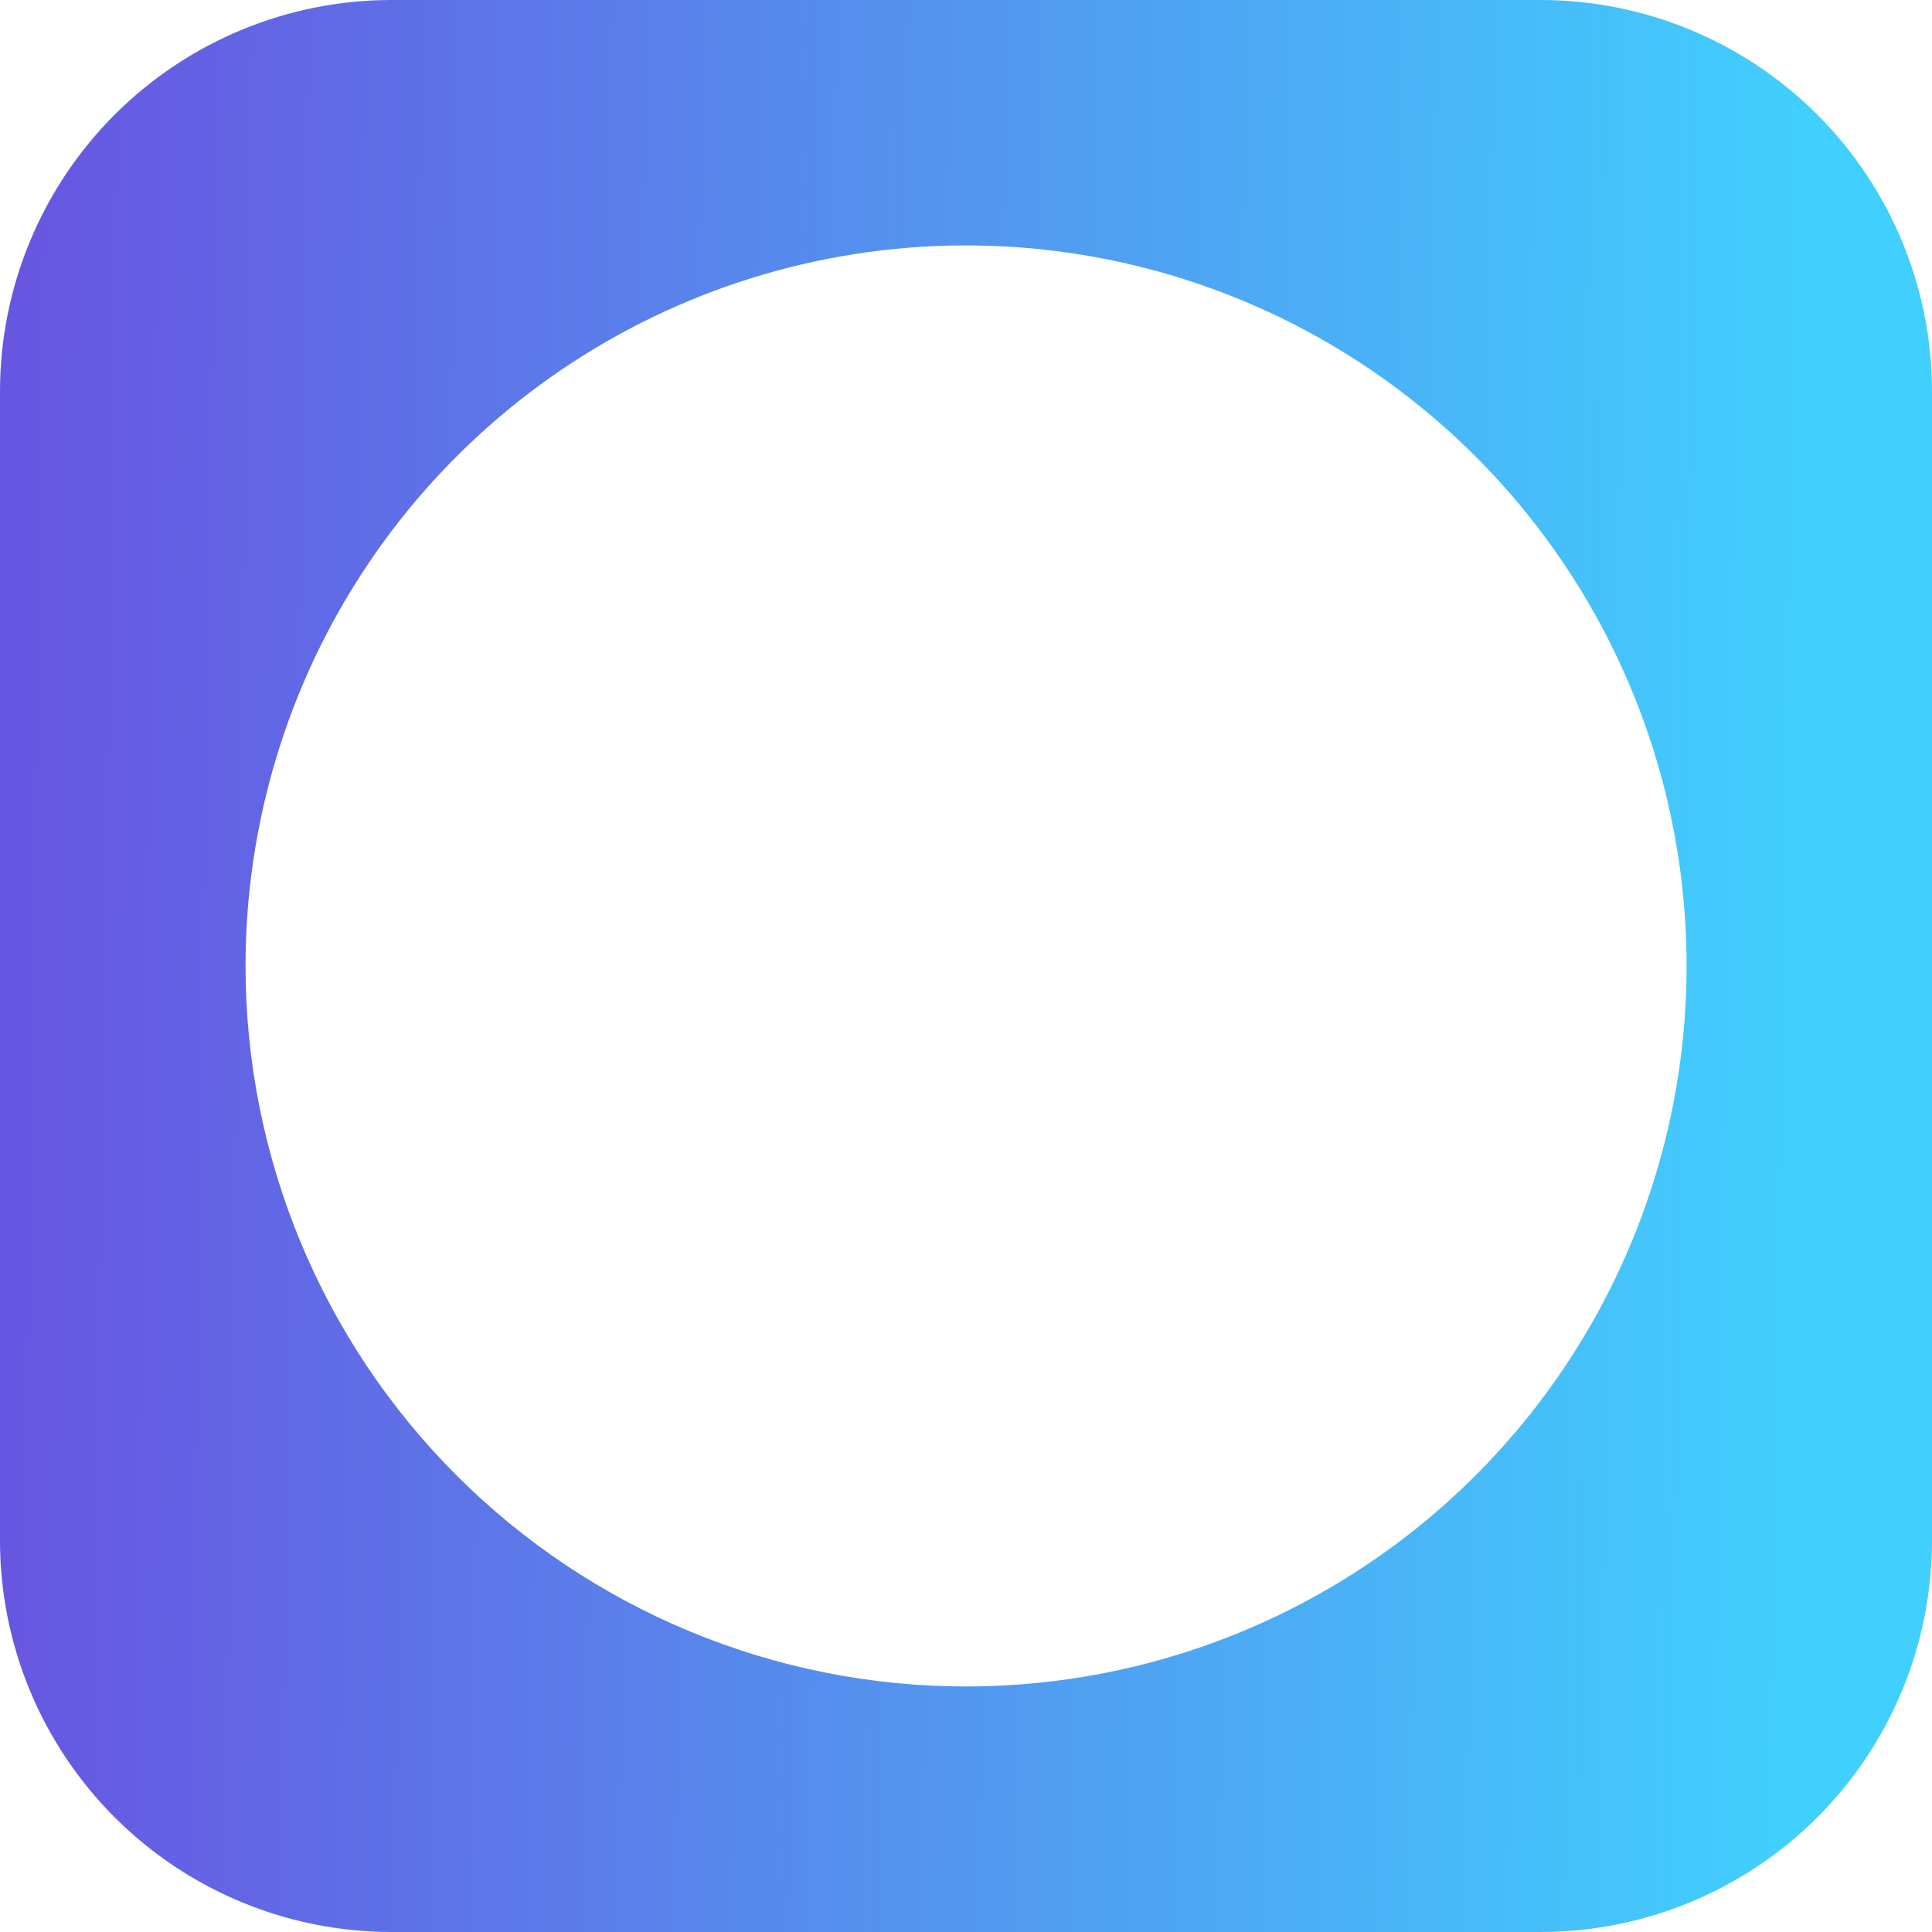 <svg width="231" height="231" viewBox="0 0 231 231" fill="none" xmlns="http://www.w3.org/2000/svg">
<path d="M231 184.187V46.813C231 34.398 226.068 22.49 217.289 13.711C208.51 4.932 196.602 0 184.187 0L46.813 0C34.398 0 22.49 4.932 13.711 13.711C4.932 22.49 0 34.398 0 46.813L0 184.187C0 190.334 1.211 196.422 3.563 202.101C5.916 207.781 9.364 212.942 13.711 217.289C22.49 226.068 34.398 231 46.813 231H184.187C190.334 231 196.422 229.789 202.101 227.437C207.781 225.084 212.942 221.636 217.289 217.289C221.636 212.942 225.084 207.781 227.437 202.101C229.789 196.422 231 190.334 231 184.187ZM29.358 115.508C29.355 98.468 34.405 81.811 43.869 67.641C53.334 53.472 66.787 42.427 82.529 35.904C98.27 29.382 115.593 27.673 132.305 30.996C149.018 34.318 164.37 42.522 176.419 54.569C188.469 66.617 196.676 81.968 200.001 98.679C203.327 115.391 201.621 132.714 195.101 148.457C188.581 164.199 177.539 177.655 163.372 187.122C149.204 196.589 132.547 201.642 115.508 201.642C92.662 201.642 70.752 192.568 54.596 176.415C38.44 160.262 29.362 138.353 29.358 115.508Z" fill="url(#paint0_linear_443_1056)"/>
<defs>
<linearGradient id="paint0_linear_443_1056" x1="4.125" y1="20.145" x2="215.837" y2="23.322" gradientUnits="userSpaceOnUse">
<stop stop-color="#6756E1"/>
<stop offset="1" stop-color="#41CFFD"/>
</linearGradient>
</defs>
</svg>
